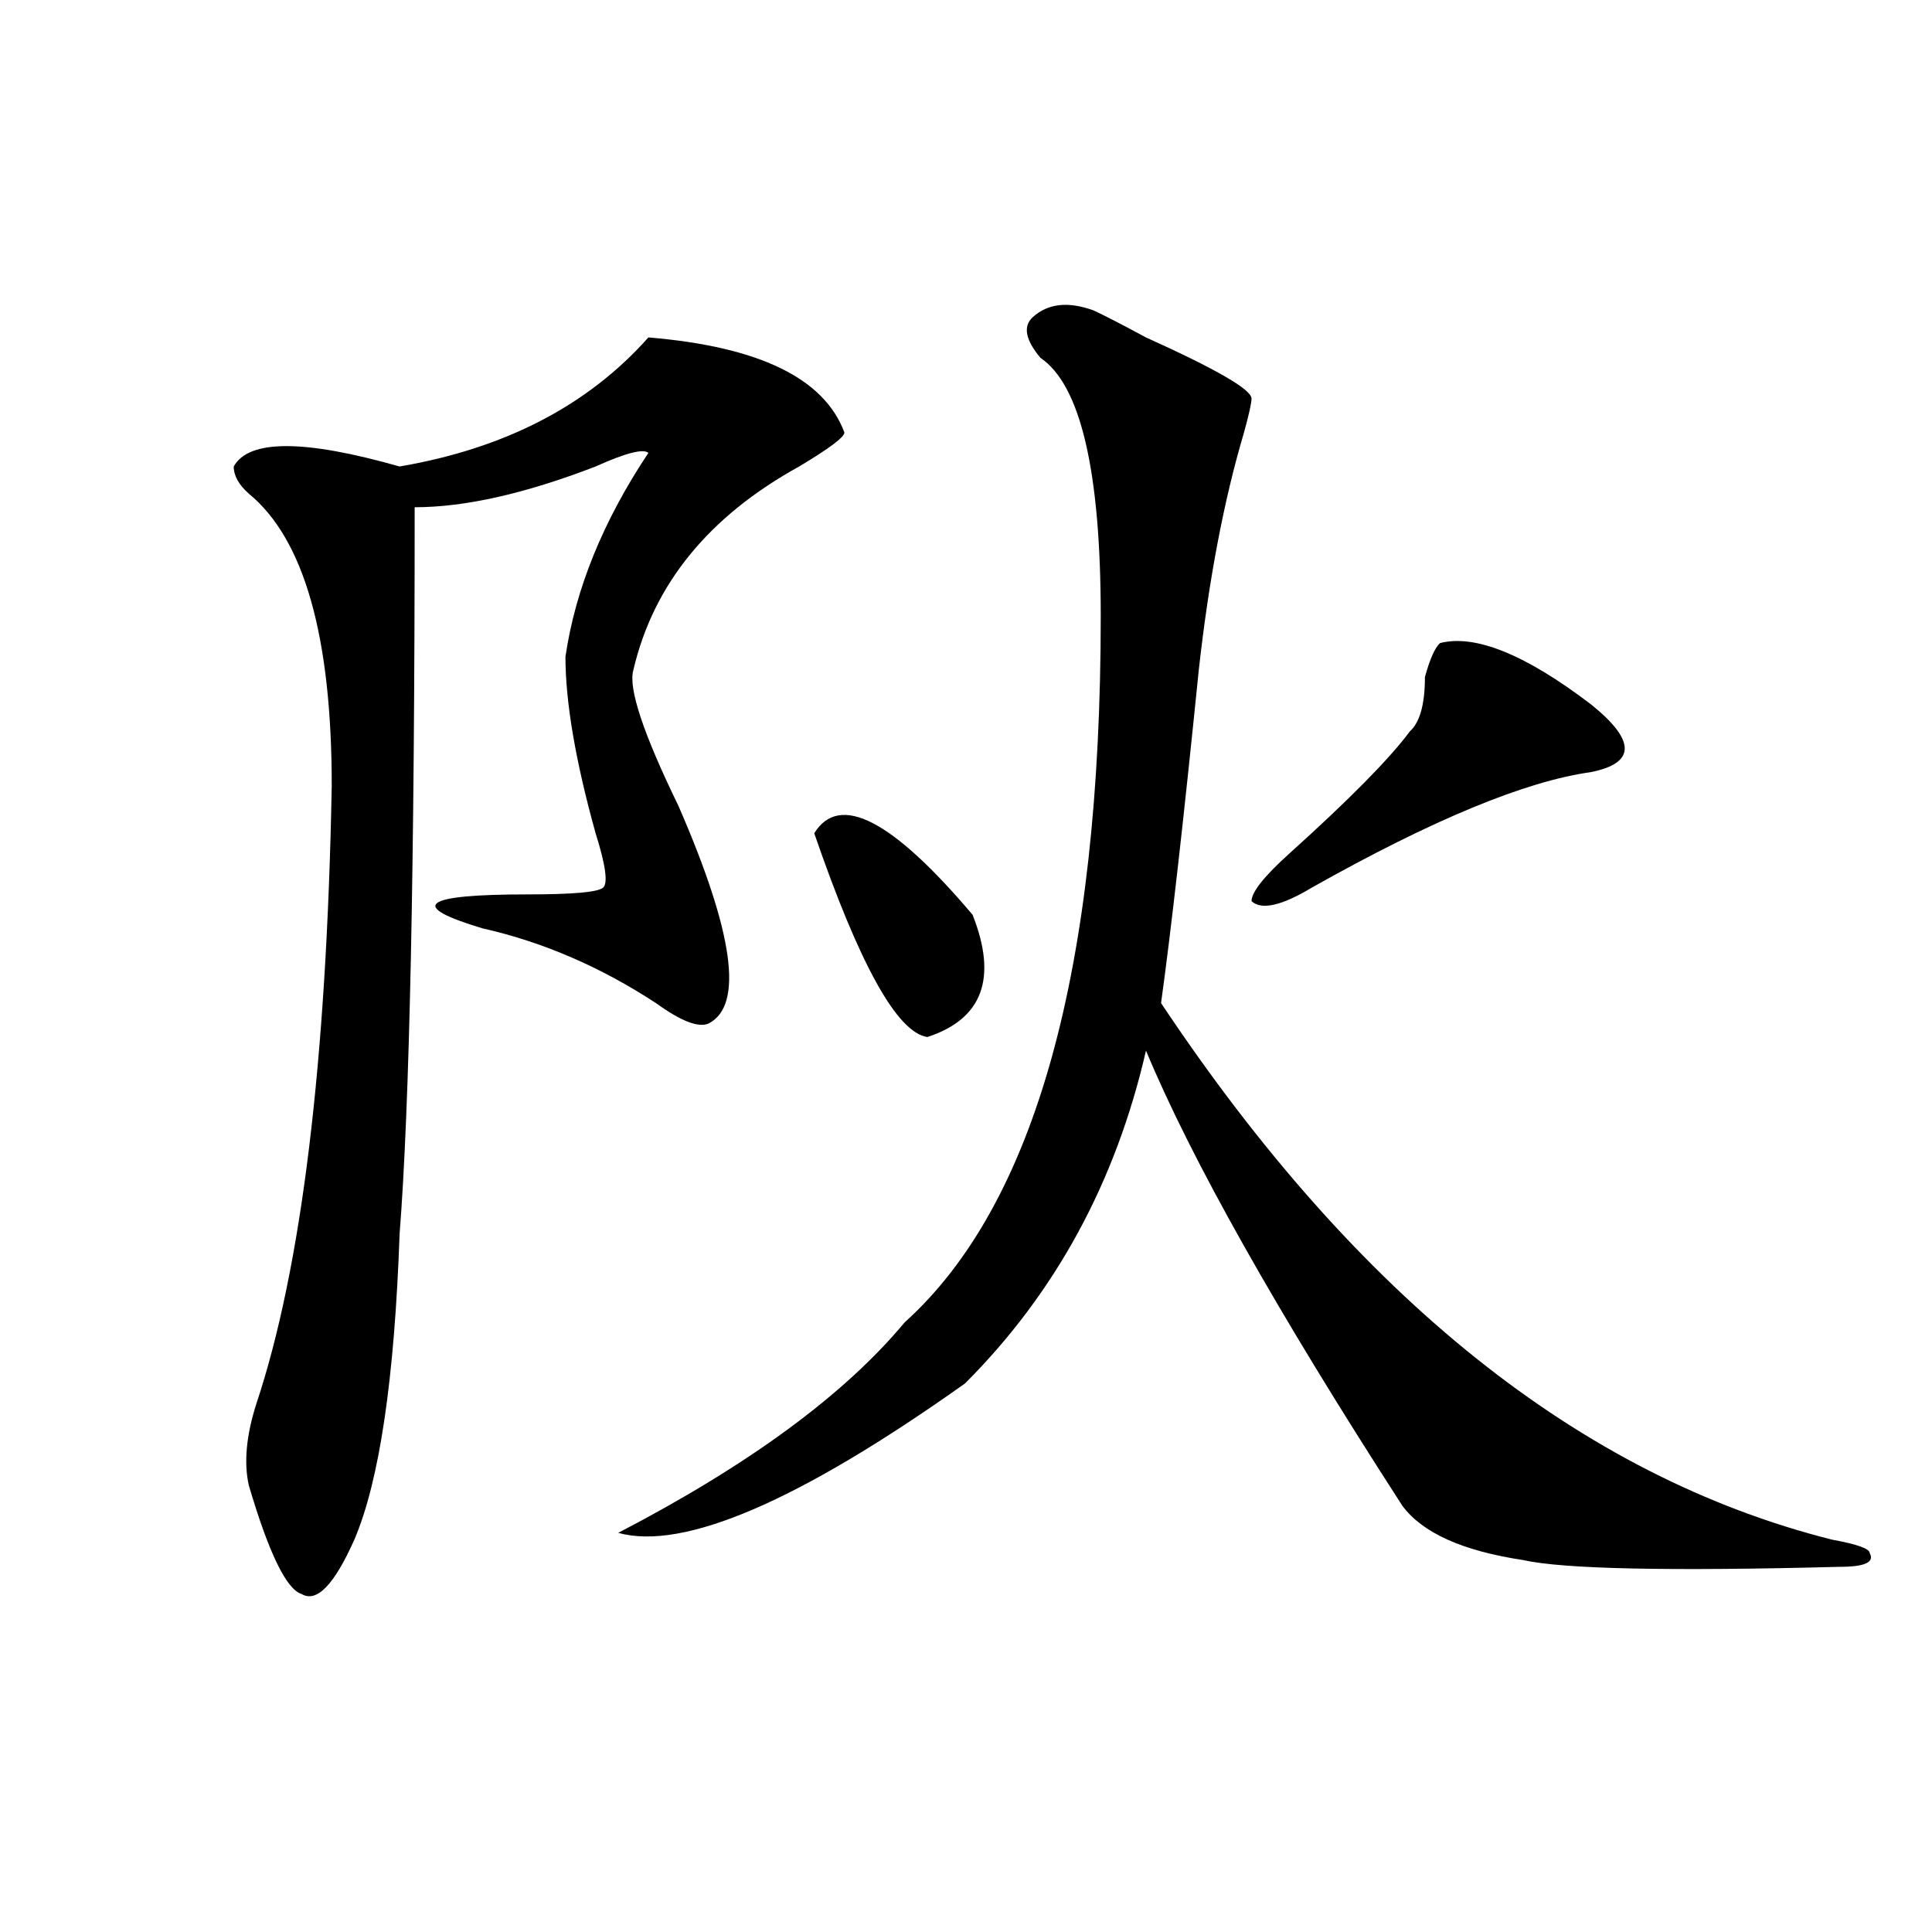<?xml version="1.0" encoding="utf-8"?>
<!-- Generator: Adobe Illustrator 16.0.0, SVG Export Plug-In . SVG Version: 6.00 Build 0)  -->
<!DOCTYPE svg PUBLIC "-//W3C//DTD SVG 1.1//EN" "http://www.w3.org/Graphics/SVG/1.1/DTD/svg11.dtd">
<svg version="1.1" id="图层_1" xmlns="http://www.w3.org/2000/svg" xmlns:xlink="http://www.w3.org/1999/xlink" x="0px" y="0px"
	 width="1000px" height="1000px" viewBox="0 0 1000 1000" enable-background="new 0 0 1000 1000" xml:space="preserve">
<path d="M335.602,174.656c57.194,4.725,91.034,21.094,101.461,49.219c0,2.362-7.805,8.24-23.414,17.578
	c-46.828,25.818-75.486,60.975-85.852,105.469c-2.622,9.394,5.183,32.85,23.414,70.313c28.597,65.644,33.78,103.162,15.609,112.5
	c-5.244,2.362-14.329-1.153-27.316-10.547c-28.658-18.731-58.535-31.641-89.754-38.672c-39.023-11.7-31.219-17.578,23.414-17.578
	c23.414,0,36.402-1.153,39.023-3.516c2.561-2.307,1.281-11.7-3.902-28.125c-10.427-37.463-15.609-67.95-15.609-91.406
	c5.183-35.156,19.512-70.313,42.926-105.469c-2.622-2.307-11.707,0-27.316,7.031c-36.463,14.063-67.681,21.094-93.656,21.094
	c0,185.175-2.622,310.584-7.805,376.172c-2.622,75.037-10.427,127.771-23.414,158.203c-10.427,23.4-19.512,32.794-27.316,28.125
	c-7.805-2.362-16.951-21.094-27.316-56.25c-2.622-11.7-1.342-25.763,3.902-42.188c23.414-70.313,36.402-176.935,39.023-319.922
	c0-77.344-14.329-127.716-42.926-151.172c-5.244-4.669-7.805-9.338-7.805-14.063c7.805-14.063,36.402-14.063,85.852,0
	C261.458,232.115,304.383,209.813,335.602,174.656z M565.84,160.594c5.183,2.362,14.268,7.031,27.316,14.063
	c36.402,16.425,54.633,26.972,54.633,31.641c0,2.362-1.342,8.24-3.902,17.578c-10.427,35.156-18.231,76.19-23.414,123.047
	c-7.805,77.344-14.329,134.803-19.512,172.266c101.461,152.381,217.19,244.94,347.309,277.734
	c12.988,2.362,19.512,4.669,19.512,7.031c2.561,4.669-2.622,7.031-15.609,7.031c-88.473,2.307-143.106,1.153-163.898-3.516
	c-31.219-4.725-52.072-14.063-62.438-28.125C660.777,678.6,616.571,600.047,593.157,543.797
	c-15.609,68.006-46.828,125.409-93.656,172.266c-85.852,60.975-145.728,86.682-179.508,77.344
	c67.62-35.156,117.07-71.466,148.289-108.984c67.62-60.919,101.461-182.813,101.461-365.625c0-74.981-10.427-119.531-31.219-133.594
	c-7.805-9.338-9.146-16.369-3.902-21.094C542.426,157.078,552.792,155.925,565.84,160.594z M421.454,431.297
	c12.988-21.094,40.304-7.031,81.949,42.188c12.988,32.85,5.183,53.943-23.414,63.281
	C464.379,534.459,444.868,499.303,421.454,431.297z M745.348,332.859c18.17-4.669,44.206,5.878,78.047,31.641
	c23.414,18.787,23.414,30.487,0,35.156c-33.841,4.725-81.949,24.609-144.387,59.766c-15.609,9.394-26.036,11.756-31.219,7.031
	c0-4.669,6.463-12.854,19.512-24.609c31.219-28.125,52.011-49.219,62.438-63.281c5.183-4.669,7.805-14.063,7.805-28.125
	C740.104,341.1,742.726,335.222,745.348,332.859z"/>
</svg>
